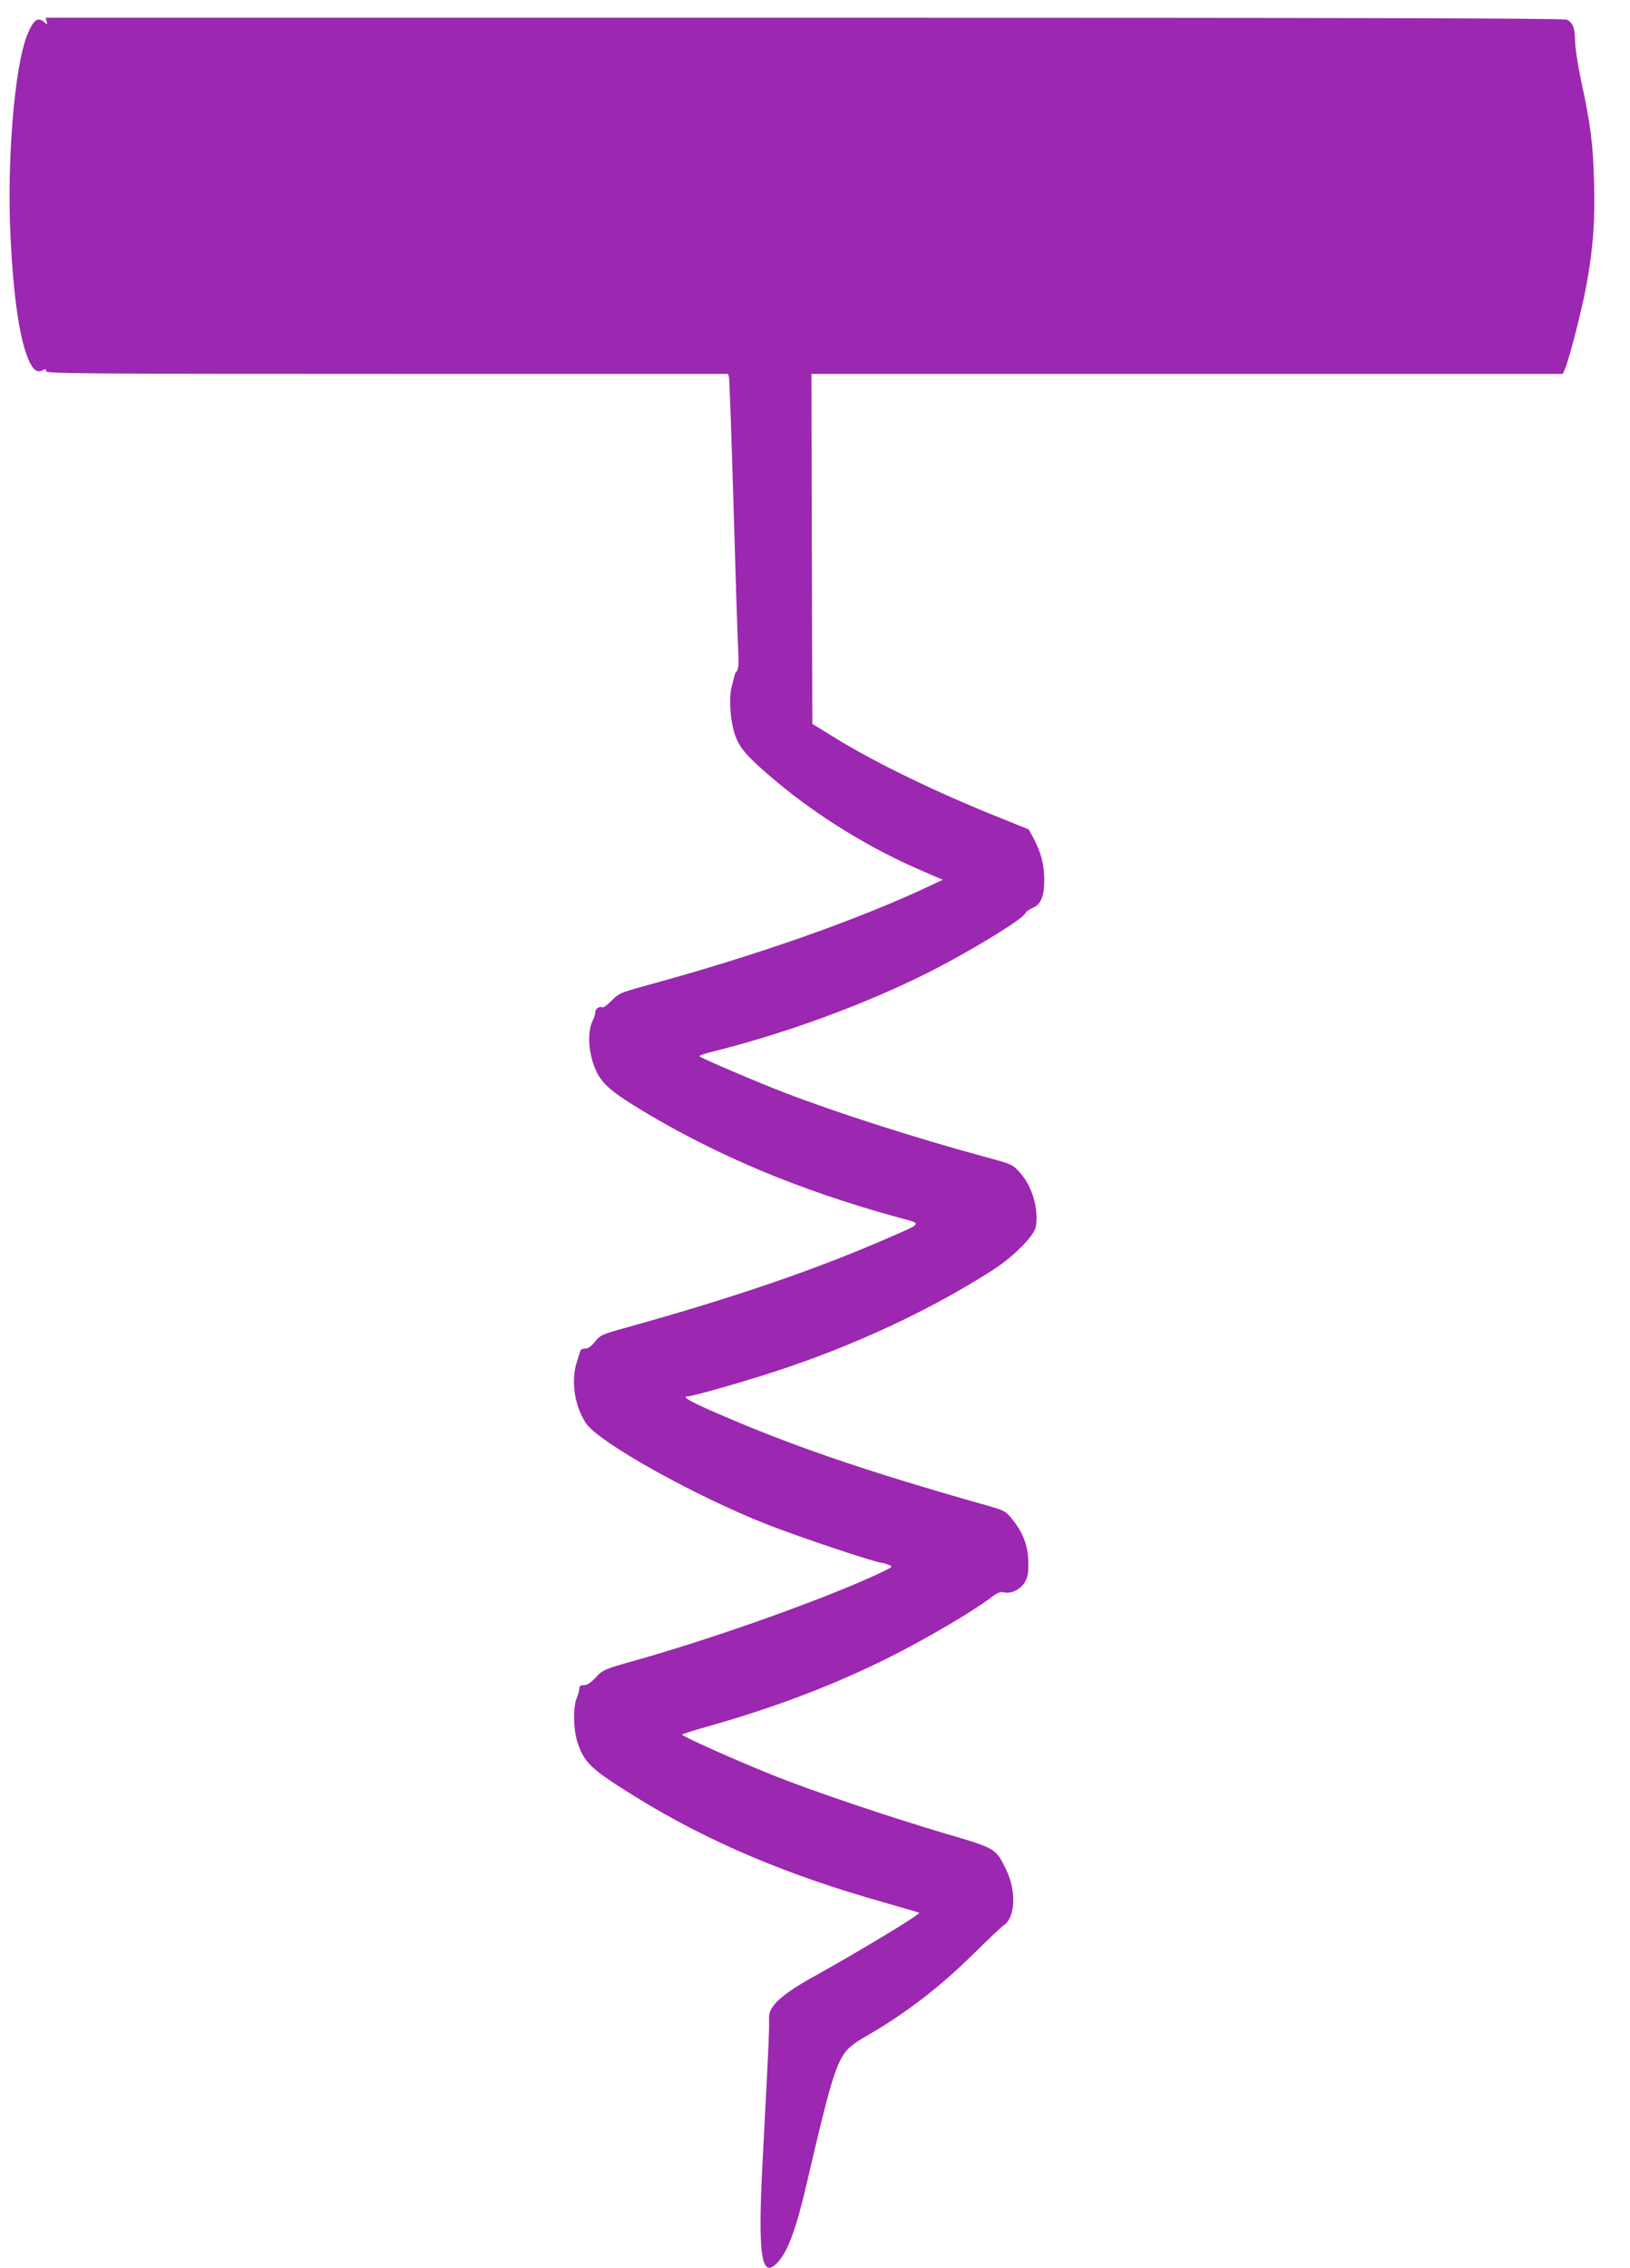 <?xml version="1.0" standalone="no"?>
<!DOCTYPE svg PUBLIC "-//W3C//DTD SVG 20010904//EN"
 "http://www.w3.org/TR/2001/REC-SVG-20010904/DTD/svg10.dtd">
<svg version="1.0" xmlns="http://www.w3.org/2000/svg"
 width="920pt" height="1280pt" viewBox="0 0 920 1280"
 preserveAspectRatio="xMidYMid meet">
<g transform="translate(0,1280) scale(0.1,-0.1)"
fill="#9c27b0" stroke="none">
<path d="M263 12679 c5 -19 4 -20 -12 -5 -38 35 -65 13 -101 -81 -69 -183
-111 -700 -91 -1124 17 -346 51 -581 102 -699 25 -58 49 -76 79 -60 16 9 20 8
20 -5 0 -13 201 -15 1925 -15 l1925 0 5 -22 c2 -13 14 -333 25 -713 11 -379
22 -743 26 -808 4 -90 3 -121 -7 -134 -8 -9 -14 -21 -14 -27 -1 -6 -7 -31 -14
-56 -19 -64 -9 -208 20 -284 27 -74 76 -127 239 -263 228 -190 512 -365 788
-486 l143 -62 -68 -32 c-410 -194 -989 -397 -1618 -568 -131 -36 -143 -41
-183 -82 -24 -24 -47 -41 -52 -38 -15 9 -40 -7 -40 -27 0 -10 -6 -31 -14 -46
-34 -68 -25 -193 20 -288 34 -73 94 -123 275 -231 419 -250 869 -438 1412
-589 161 -44 169 -29 -72 -134 -393 -170 -853 -327 -1439 -490 -145 -40 -154
-44 -183 -81 -21 -26 -39 -39 -55 -39 -14 0 -26 -6 -28 -12 -2 -7 -11 -35 -20
-63 -35 -108 -13 -252 53 -349 75 -108 614 -409 1021 -569 189 -74 617 -217
650 -217 5 0 21 -5 36 -11 27 -10 24 -12 -77 -59 -308 -141 -895 -350 -1334
-475 -196 -55 -201 -57 -242 -101 -28 -30 -49 -44 -67 -44 -19 0 -26 -5 -26
-19 0 -10 -7 -35 -15 -54 -21 -51 -19 -172 3 -245 38 -120 77 -156 332 -314
405 -250 849 -439 1396 -593 109 -31 200 -58 202 -59 8 -9 -325 -210 -594
-360 -122 -67 -196 -121 -230 -167 -20 -28 -25 -44 -23 -89 1 -54 -3 -143 -37
-790 -27 -524 -8 -661 80 -573 61 61 108 187 171 458 124 535 160 658 215 733
18 25 58 57 112 87 229 132 422 280 616 472 78 77 153 148 166 157 68 44 74
196 13 319 -57 116 -60 117 -333 197 -321 95 -758 242 -984 333 -200 80 -510
218 -510 228 0 3 62 23 137 44 379 106 726 238 1038 395 203 102 464 255 566
333 37 28 56 36 74 31 40 -10 92 14 117 54 19 30 23 51 22 112 0 93 -29 170
-88 243 -40 50 -46 53 -142 80 -706 200 -1124 344 -1567 539 -124 55 -160 78
-124 78 26 0 314 82 497 142 444 145 876 347 1230 575 110 71 226 189 236 238
18 99 -19 230 -89 307 -42 47 -43 48 -211 93 -385 105 -825 246 -1121 360
-146 56 -463 191 -477 204 -4 4 34 17 85 29 458 115 957 305 1325 506 222 121
419 246 429 272 3 8 20 21 39 29 49 20 68 65 68 160 0 86 -19 157 -62 237
l-25 47 -161 65 c-360 144 -709 313 -936 454 l-125 77 -3 988 -2 987 2120 0
2121 0 14 33 c25 61 94 332 119 467 38 207 50 368 43 589 -6 214 -20 322 -73
567 -19 89 -34 189 -34 222 0 72 -13 106 -47 121 -17 8 -1189 11 -4305 11
l-4280 0 5 -21z"/>
</g>
</svg>
